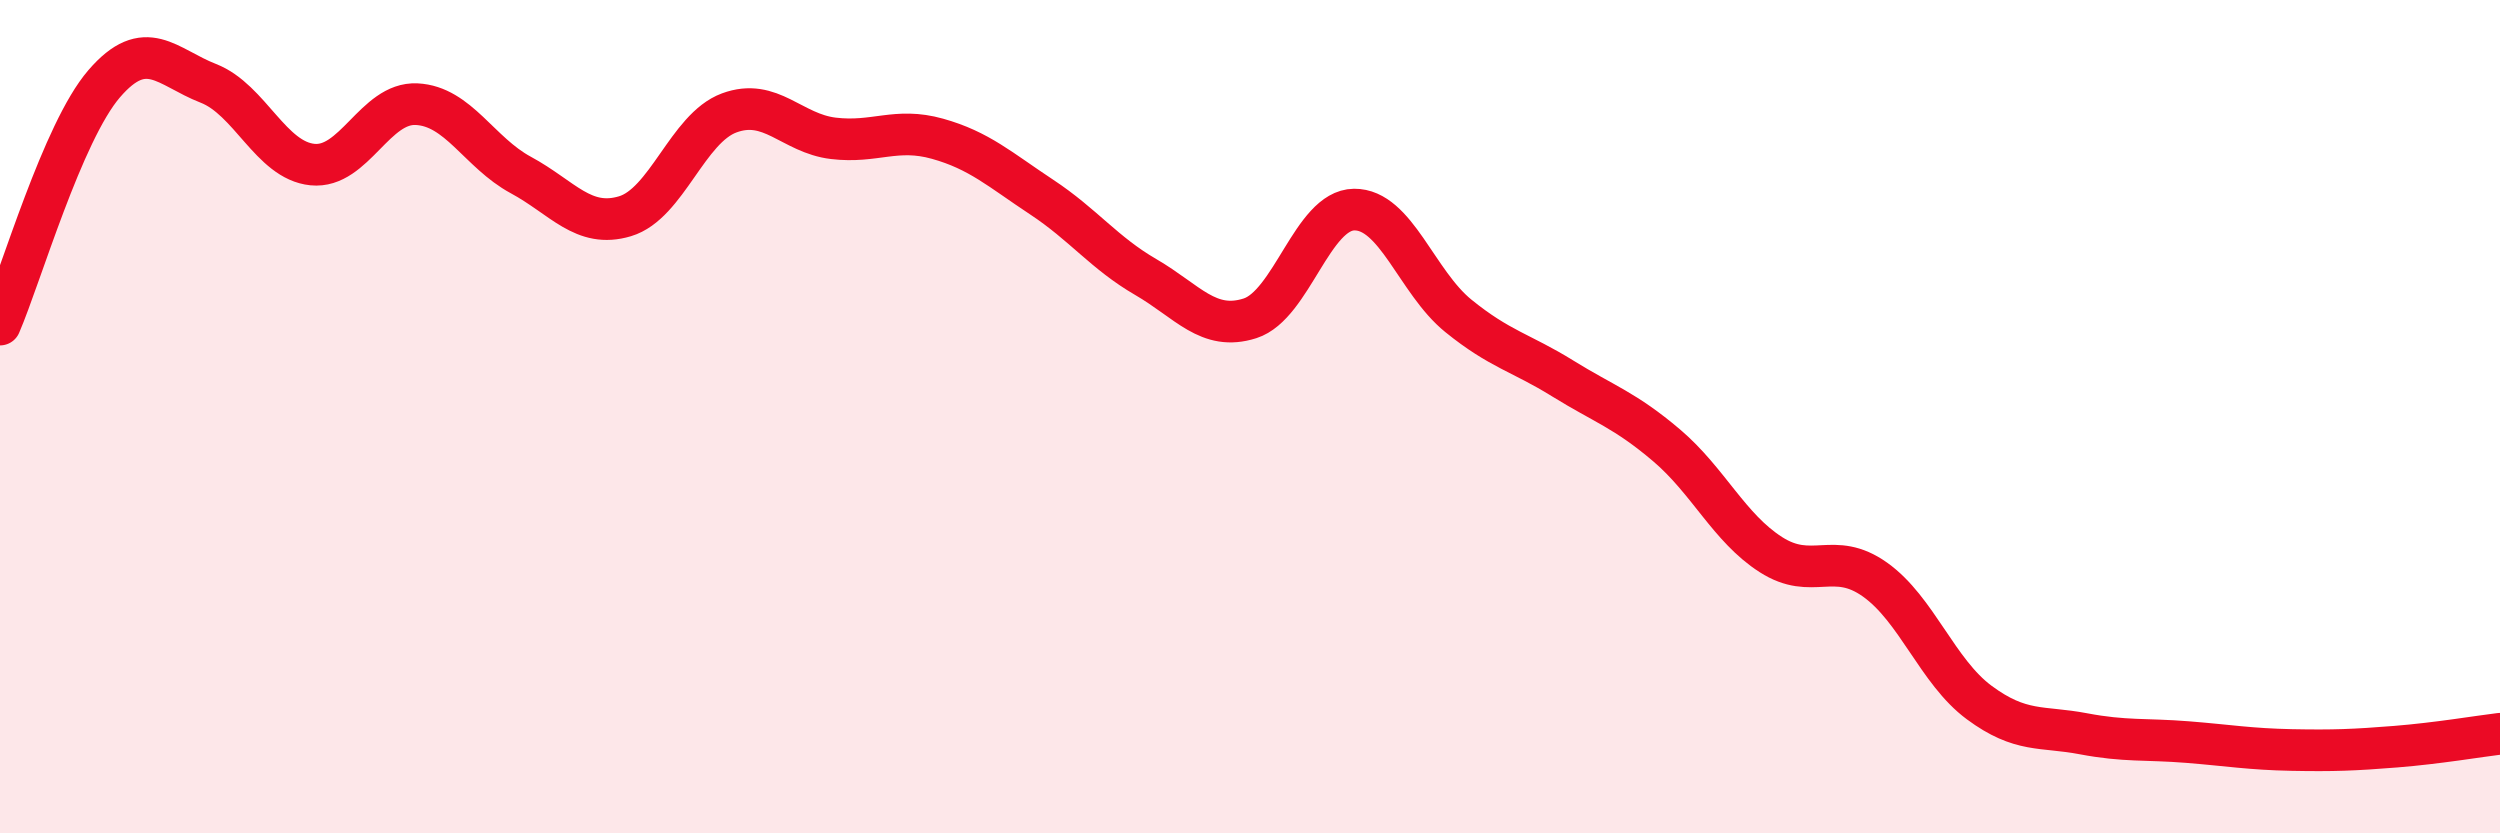 
    <svg width="60" height="20" viewBox="0 0 60 20" xmlns="http://www.w3.org/2000/svg">
      <path
        d="M 0,7.79 C 0.5,6.63 1.5,3.17 2.5,2.01 C 3.5,0.85 4,1.61 5,2 C 6,2.39 6.5,3.85 7.5,3.95 C 8.5,4.05 9,2.45 10,2.5 C 11,2.55 11.5,3.66 12.5,4.2 C 13.5,4.74 14,5.49 15,5.19 C 16,4.89 16.5,3.08 17.5,2.71 C 18.5,2.34 19,3.2 20,3.32 C 21,3.44 21.5,3.05 22.5,3.33 C 23.5,3.61 24,4.07 25,4.73 C 26,5.39 26.5,6.07 27.5,6.65 C 28.5,7.23 29,7.96 30,7.64 C 31,7.32 31.5,5.04 32.5,5.03 C 33.5,5.02 34,6.77 35,7.58 C 36,8.39 36.5,8.46 37.5,9.08 C 38.5,9.7 39,9.84 40,10.69 C 41,11.54 41.5,12.67 42.5,13.31 C 43.5,13.95 44,13.2 45,13.91 C 46,14.62 46.5,16.12 47.5,16.86 C 48.5,17.6 49,17.42 50,17.61 C 51,17.8 51.5,17.73 52.5,17.81 C 53.5,17.89 54,17.98 55,18 C 56,18.02 56.5,18 57.5,17.92 C 58.5,17.84 59.5,17.67 60,17.61L60 20L0 20Z"
        fill="#EB0A25"
        opacity="0.1"
        stroke-linecap="round"
        stroke-linejoin="round"
      />
      <path
        d="M 0,7.79 C 0.5,6.63 1.5,3.17 2.5,2.01 C 3.5,0.85 4,1.61 5,2 C 6,2.39 6.5,3.85 7.5,3.95 C 8.5,4.05 9,2.45 10,2.5 C 11,2.55 11.5,3.66 12.5,4.2 C 13.5,4.74 14,5.49 15,5.19 C 16,4.89 16.5,3.08 17.5,2.71 C 18.5,2.34 19,3.2 20,3.32 C 21,3.44 21.5,3.05 22.5,3.33 C 23.5,3.61 24,4.07 25,4.73 C 26,5.39 26.5,6.07 27.5,6.65 C 28.5,7.23 29,7.96 30,7.64 C 31,7.32 31.5,5.04 32.5,5.03 C 33.5,5.02 34,6.77 35,7.58 C 36,8.39 36.5,8.46 37.5,9.08 C 38.5,9.7 39,9.84 40,10.69 C 41,11.54 41.5,12.67 42.5,13.31 C 43.5,13.95 44,13.2 45,13.91 C 46,14.62 46.5,16.12 47.5,16.86 C 48.5,17.6 49,17.42 50,17.61 C 51,17.8 51.5,17.73 52.5,17.81 C 53.5,17.89 54,17.98 55,18 C 56,18.02 56.5,18 57.5,17.92 C 58.5,17.84 59.5,17.67 60,17.61"
        stroke="#EB0A25"
        stroke-width="1"
        fill="none"
        stroke-linecap="round"
        stroke-linejoin="round"
      />
    </svg>
  